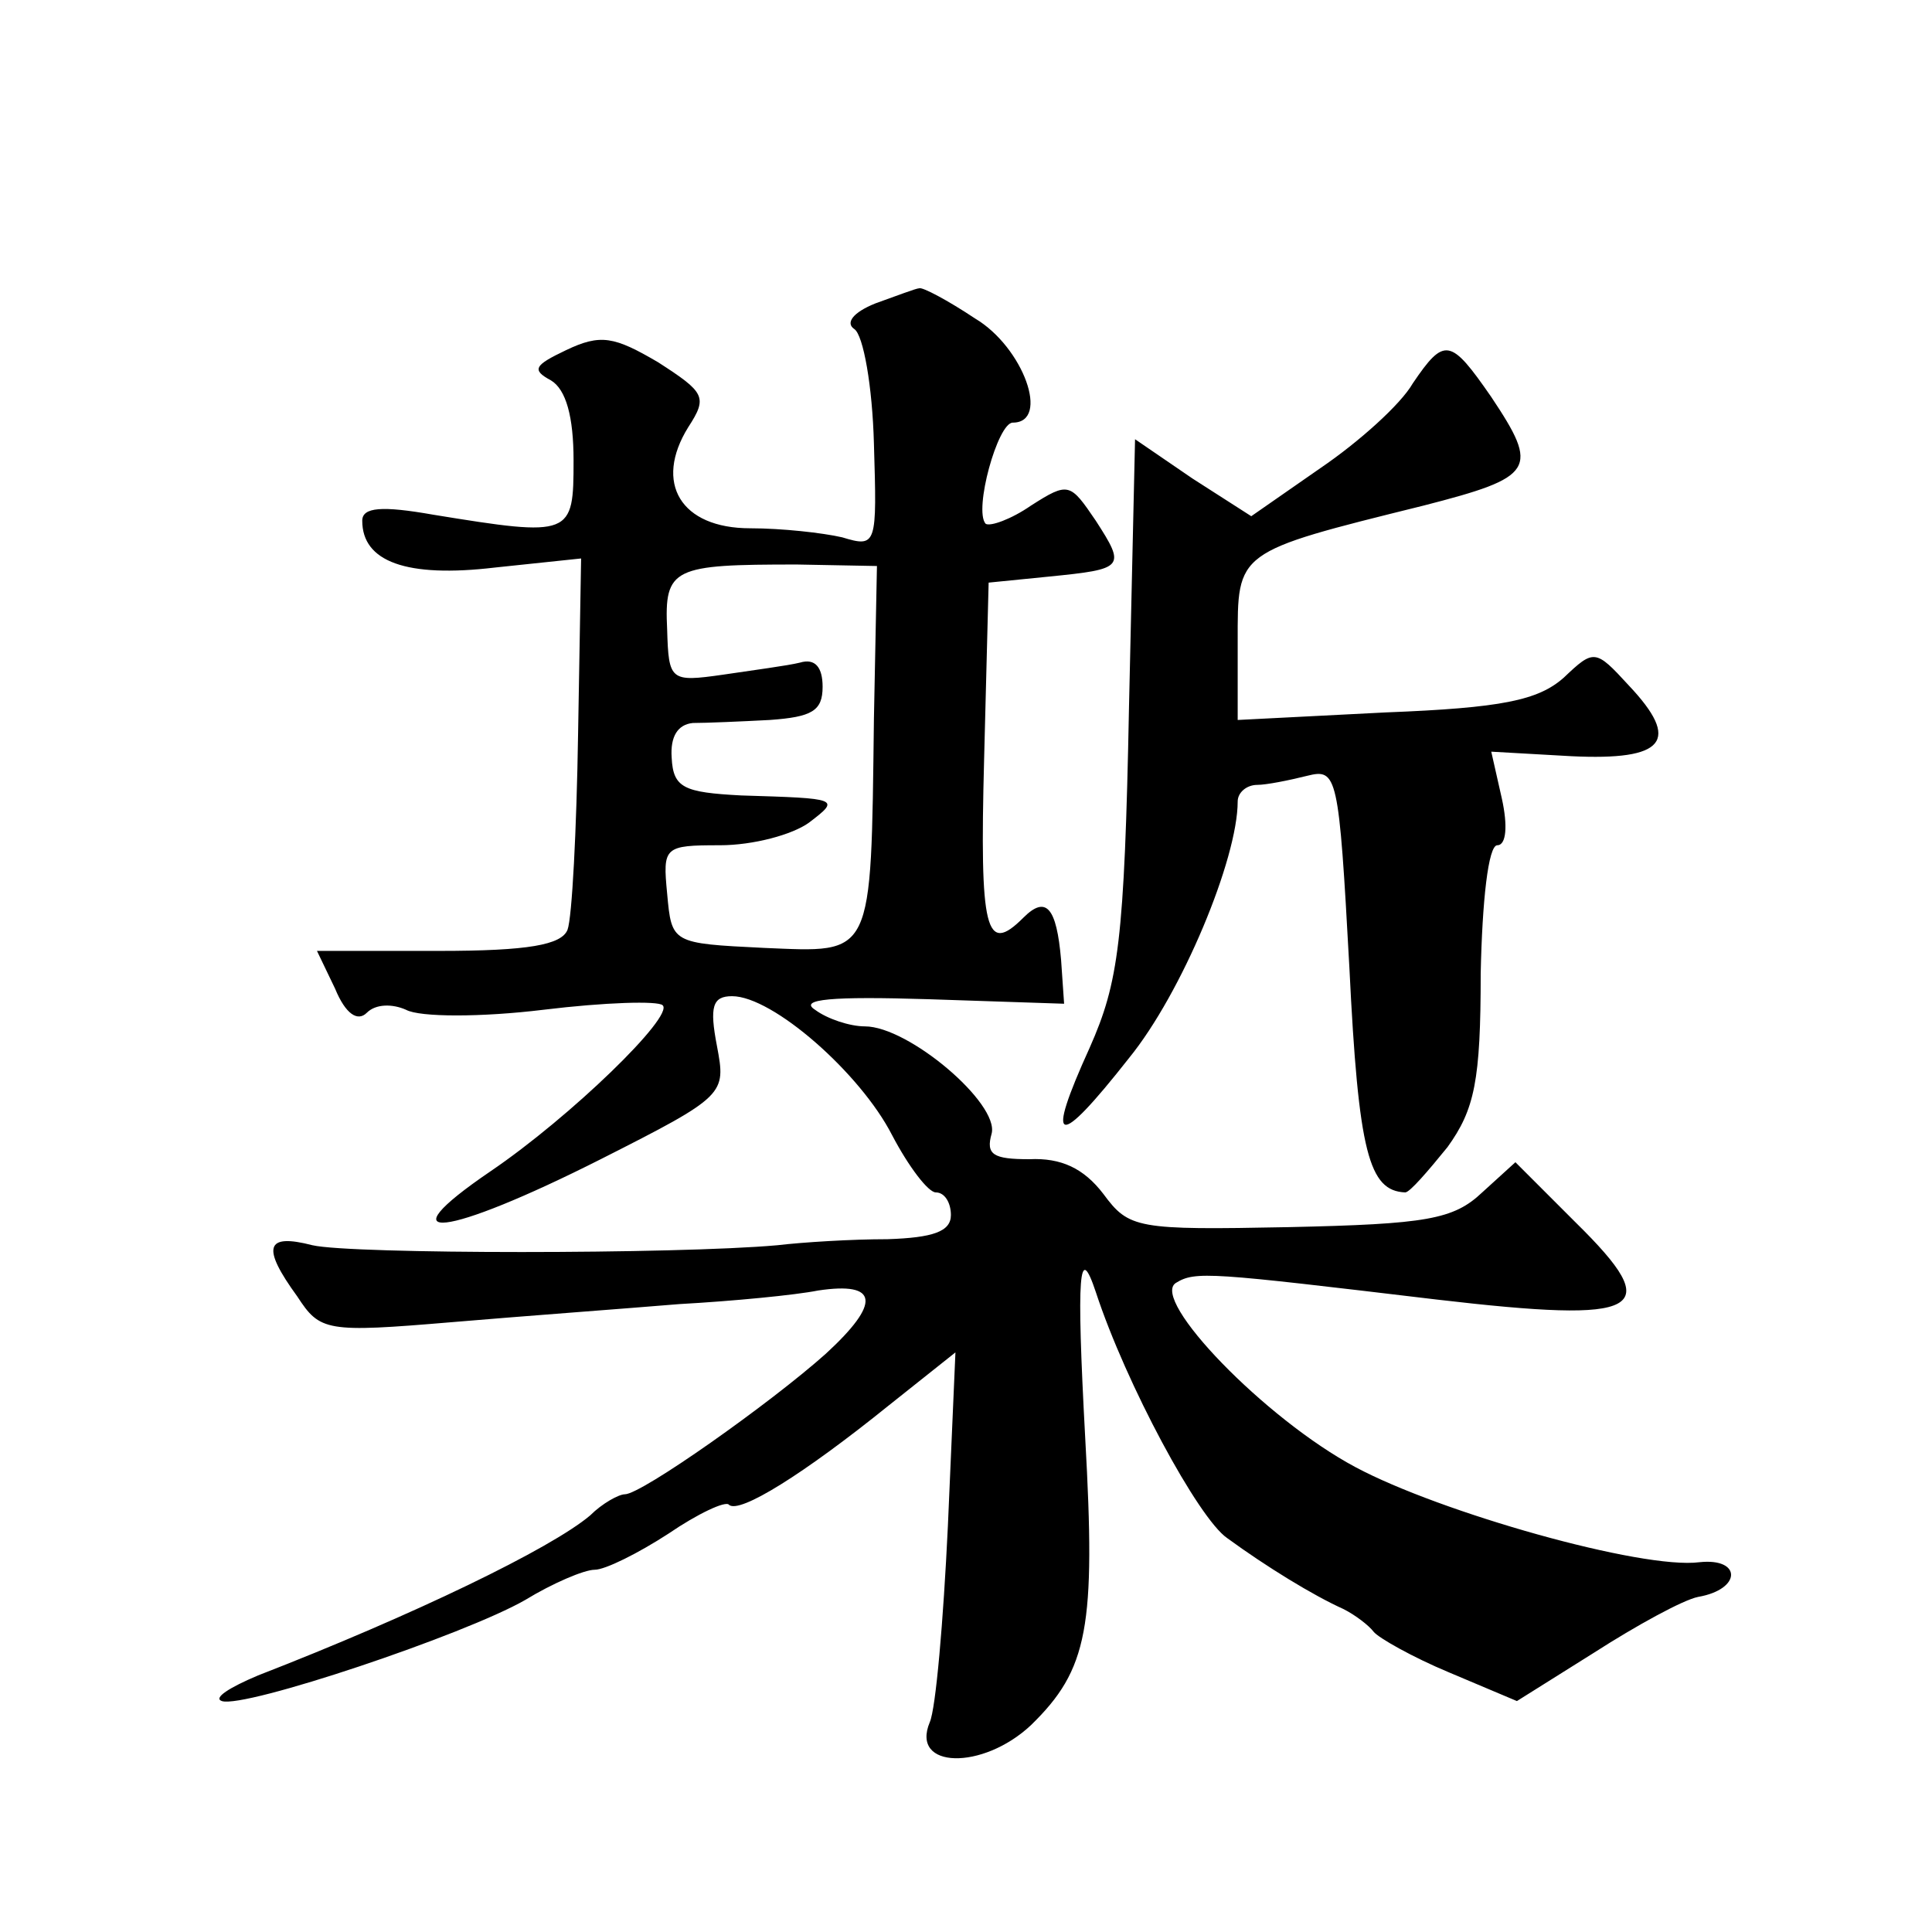 <?xml version="1.0" standalone="no"?>
<!DOCTYPE svg PUBLIC "-//W3C//DTD SVG 20010904//EN"
 "http://www.w3.org/TR/2001/REC-SVG-20010904/DTD/svg10.dtd">
<svg version="1.0" xmlns="http://www.w3.org/2000/svg"
 width="128pt" height="128pt" viewBox="0 0 128 128"
 preserveAspectRatio="xMidYMid meet">
<g transform="translate(0,128) scale(0.1,-0.1)"
fill="#0" stroke="none">
<path d="M580 1079 c-15 -6 -20 -13 -14 -17 6 -4 12 -38 13 -76 2 -67 2 -69 -21
-62 -13 3 -40 6 -61 6 -46 0 -64 30 -41 67 13 20 11 23 -20 43 -29 17 -38 19 -61
8 -21 -10 -23 -13 -10 -20 10 -6 15 -24 15 -53 0 -50 -1 -51 -93 -36 -34 6 -47
5 -47 -4 0 -27 29 -38 88 -31 l57 6 -2 -116 c-1 -64 -4 -122 -7 -130 -4 -10 -26
-14 -85 -14 l-81 0 12 -25 c7 -17 15 -22 21 -16 6 6 17 6 26 2 9 -5 50 -5 91 0
41 5 76 6 79 3 8 -7 -61 -74 -114 -110 -72 -49 -30 -44 73 8 83 42 83 43 77 75
-5 26 -3 33 10 33 27 0 85 -51 106 -92 11 -21 24 -38 29 -38 6 0 10 -7 10 -15 0
-11 -12 -15 -42 -16 -24 0 -56 -2 -73 -4 -67 -6 -282 -6 -308 0 -31 8 -34 -1 -10
-34 15 -23 19 -24 102 -17 47 4 115 9 151 12 36 2 77 6 92 9 40 6 42 -8 5 -42 -37
-33 -122 -93 -133 -93 -4 0 -15 -6 -23 -14 -26 -22 -117 -66 -220 -106 -19 -8 -30
-15 -24 -17 15 -5 161 44 201 67 18 11 39 20 46 20 7 0 29 11 49 24 19 13 38 22
40 19 7 -6 49 20 106 66 l44 35 -5 -115 c-3 -63 -8 -121 -12 -130 -13 -31 35 -32
67 -2 38 37 43 65 36 190 -6 111 -4 130 7 97 20 -61 68 -150 87 -163 26 -19 57
-38 77 -47 8 -4 17 -11 20 -15 3 -4 26 -17 50 -27 l45 -19 51 32 c28 18 59 35 69
37 29 5 29 26 1 23 -38 -5 -172 33 -228 63 -60 32 -136 111 -119 122 13 8 22 7
173 -11 137 -16 152 -8 92 51 l-40 40 -22 -20 c-19 -18 -37 -21 -128 -23 -101 -2
-106 -1 -123 22 -13 17 -28 24 -49 23 -24 0 -29 3 -25 17 5 20 -55 71 -84 71 -10
0 -25 5 -33 11 -11 7 11 9 75 7 l90 -3 -2 29 c-3 35 -10 43 -25 28 -25 -25 -29
-9 -26 105 l3 117 40 4 c50 5 51 6 31 37 -17 25 -18 26 -43 10 -13 -9 -27 -14 -30
-12 -8 9 8 67 18 67 25 0 7 50 -25 69 -18 12 -35 21 -37 20 -2 0 -15 -5 -29 -10z
m-1 -275 c-2 -160 0 -155 -73 -152 -61 3 -61 3 -64 36 -3 31 -2 32 35 32 22 0 48
7 59 15 21 16 20 16 -45 18 -38 2 -45 5 -46 25 -1 14 4 22 14 23 9 0 32 1 51 2
28 2 35 6 35 22 0 13 -5 19 -15 16 -8 -2 -31 -5 -51 -8 -35 -5 -36 -4 -37 30 -2
41 4 43 86 43 l53 -1 -2 -101z M936 1026 c-8 -14 -36 -39 -61 -56 l-46 -32 -39
25 -38 26 -4 -177 c-3 -156 -7 -183 -26 -226 -30 -66 -22 -68 26 -7 35 43 72 132
72 170 0 6 6 11 13 11 6 0 21 3 33 6 20 5 21 1 28 -127 6 -123 13 -148 37 -149
3 0 15 14 28 30 18 25 22 44 22 115 1 48 5 85 11 85 6 0 7 13 3 31 l-7 31 53 -3
c62 -3 73 10 38 47 -22 24 -23 24 -43 5 -17 -15 -41 -20 -118 -23 l-98 -5 0 52
c0 60 -2 59 123 90 74 19 77 24 45 72 -27 39 -31 40 -52 9z"/>
</g>
</svg>

